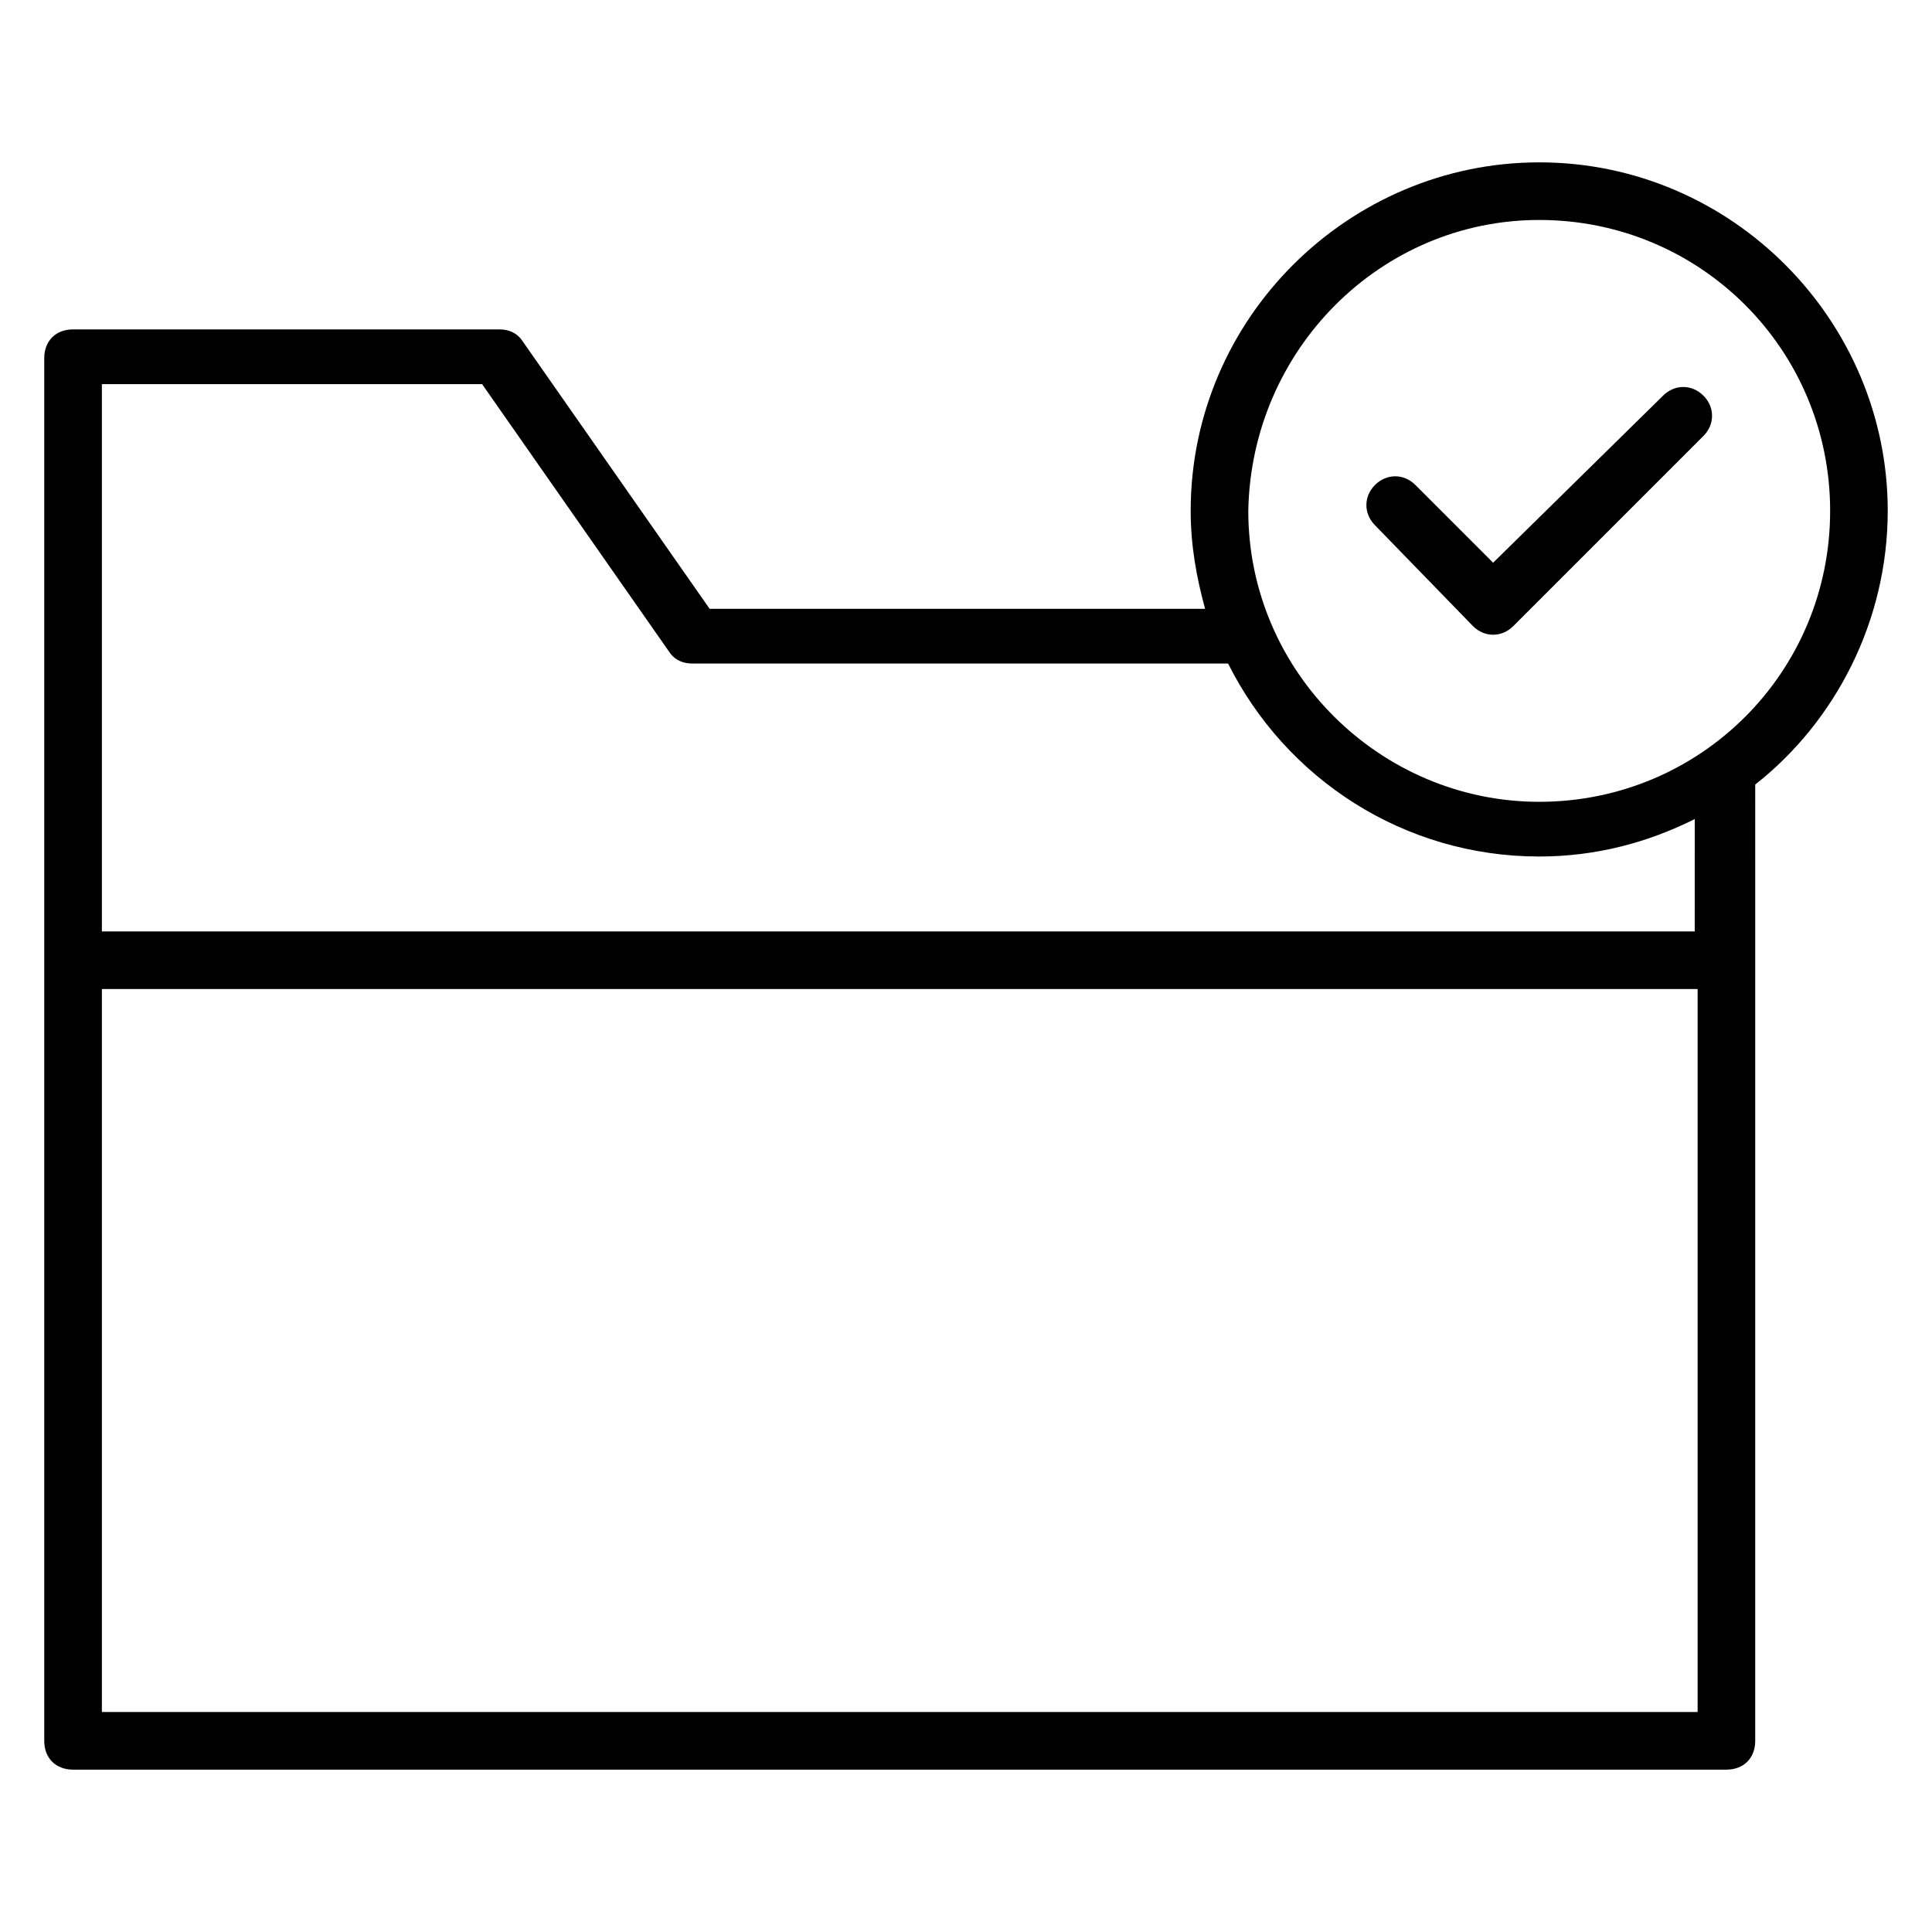 <?xml version="1.0" encoding="UTF-8"?>
<!-- Uploaded to: ICON Repo, www.iconrepo.com, Generator: ICON Repo Mixer Tools -->
<svg fill="#000000" width="800px" height="800px" version="1.1" viewBox="144 144 512 512" xmlns="http://www.w3.org/2000/svg">
 <g>
  <path d="m644.27 279.39c0-50.383-41.223-92.363-92.363-92.363-50.383 0-92.363 41.223-92.363 92.363 0 9.16 1.527 17.559 3.816 25.953h-131.3l-49.617-70.992c-1.527-2.289-3.816-3.055-6.106-3.055h-112.98c-4.582 0-7.633 3.055-7.633 7.633v366.41c0 4.582 3.055 7.633 7.633 7.633h438.16c4.582 0 7.633-3.055 7.633-7.633l0.004-253.43c21.375-16.793 35.113-43.508 35.113-72.516zm-92.363-77.098c42.746 0 77.098 34.352 77.098 77.098s-34.352 77.098-77.098 77.098c-41.984 0-77.098-34.352-77.098-77.098 0.762-42.75 35.113-77.098 77.098-77.098zm-380.91 395.41v-191.6h422.89v191.6zm422.89-206.87h-422.89v-145.04h100.76l49.617 70.992c1.527 2.289 3.816 3.055 6.106 3.055h141.98c15.266 30.535 46.562 51.145 82.441 51.145 15.266 0 29.008-3.816 41.223-9.922l-0.004 29.766z"/>
  <path d="m534.35 309.92c3.055 3.055 7.633 3.055 10.688 0l50.383-50.383c3.055-3.055 3.055-7.633 0-10.688-3.055-3.055-7.633-3.055-10.688 0l-45.039 44.277-20.609-20.609c-3.055-3.055-7.633-3.055-10.688 0-3.055 3.055-3.055 7.633 0 10.688z"/>
 </g>
</svg>